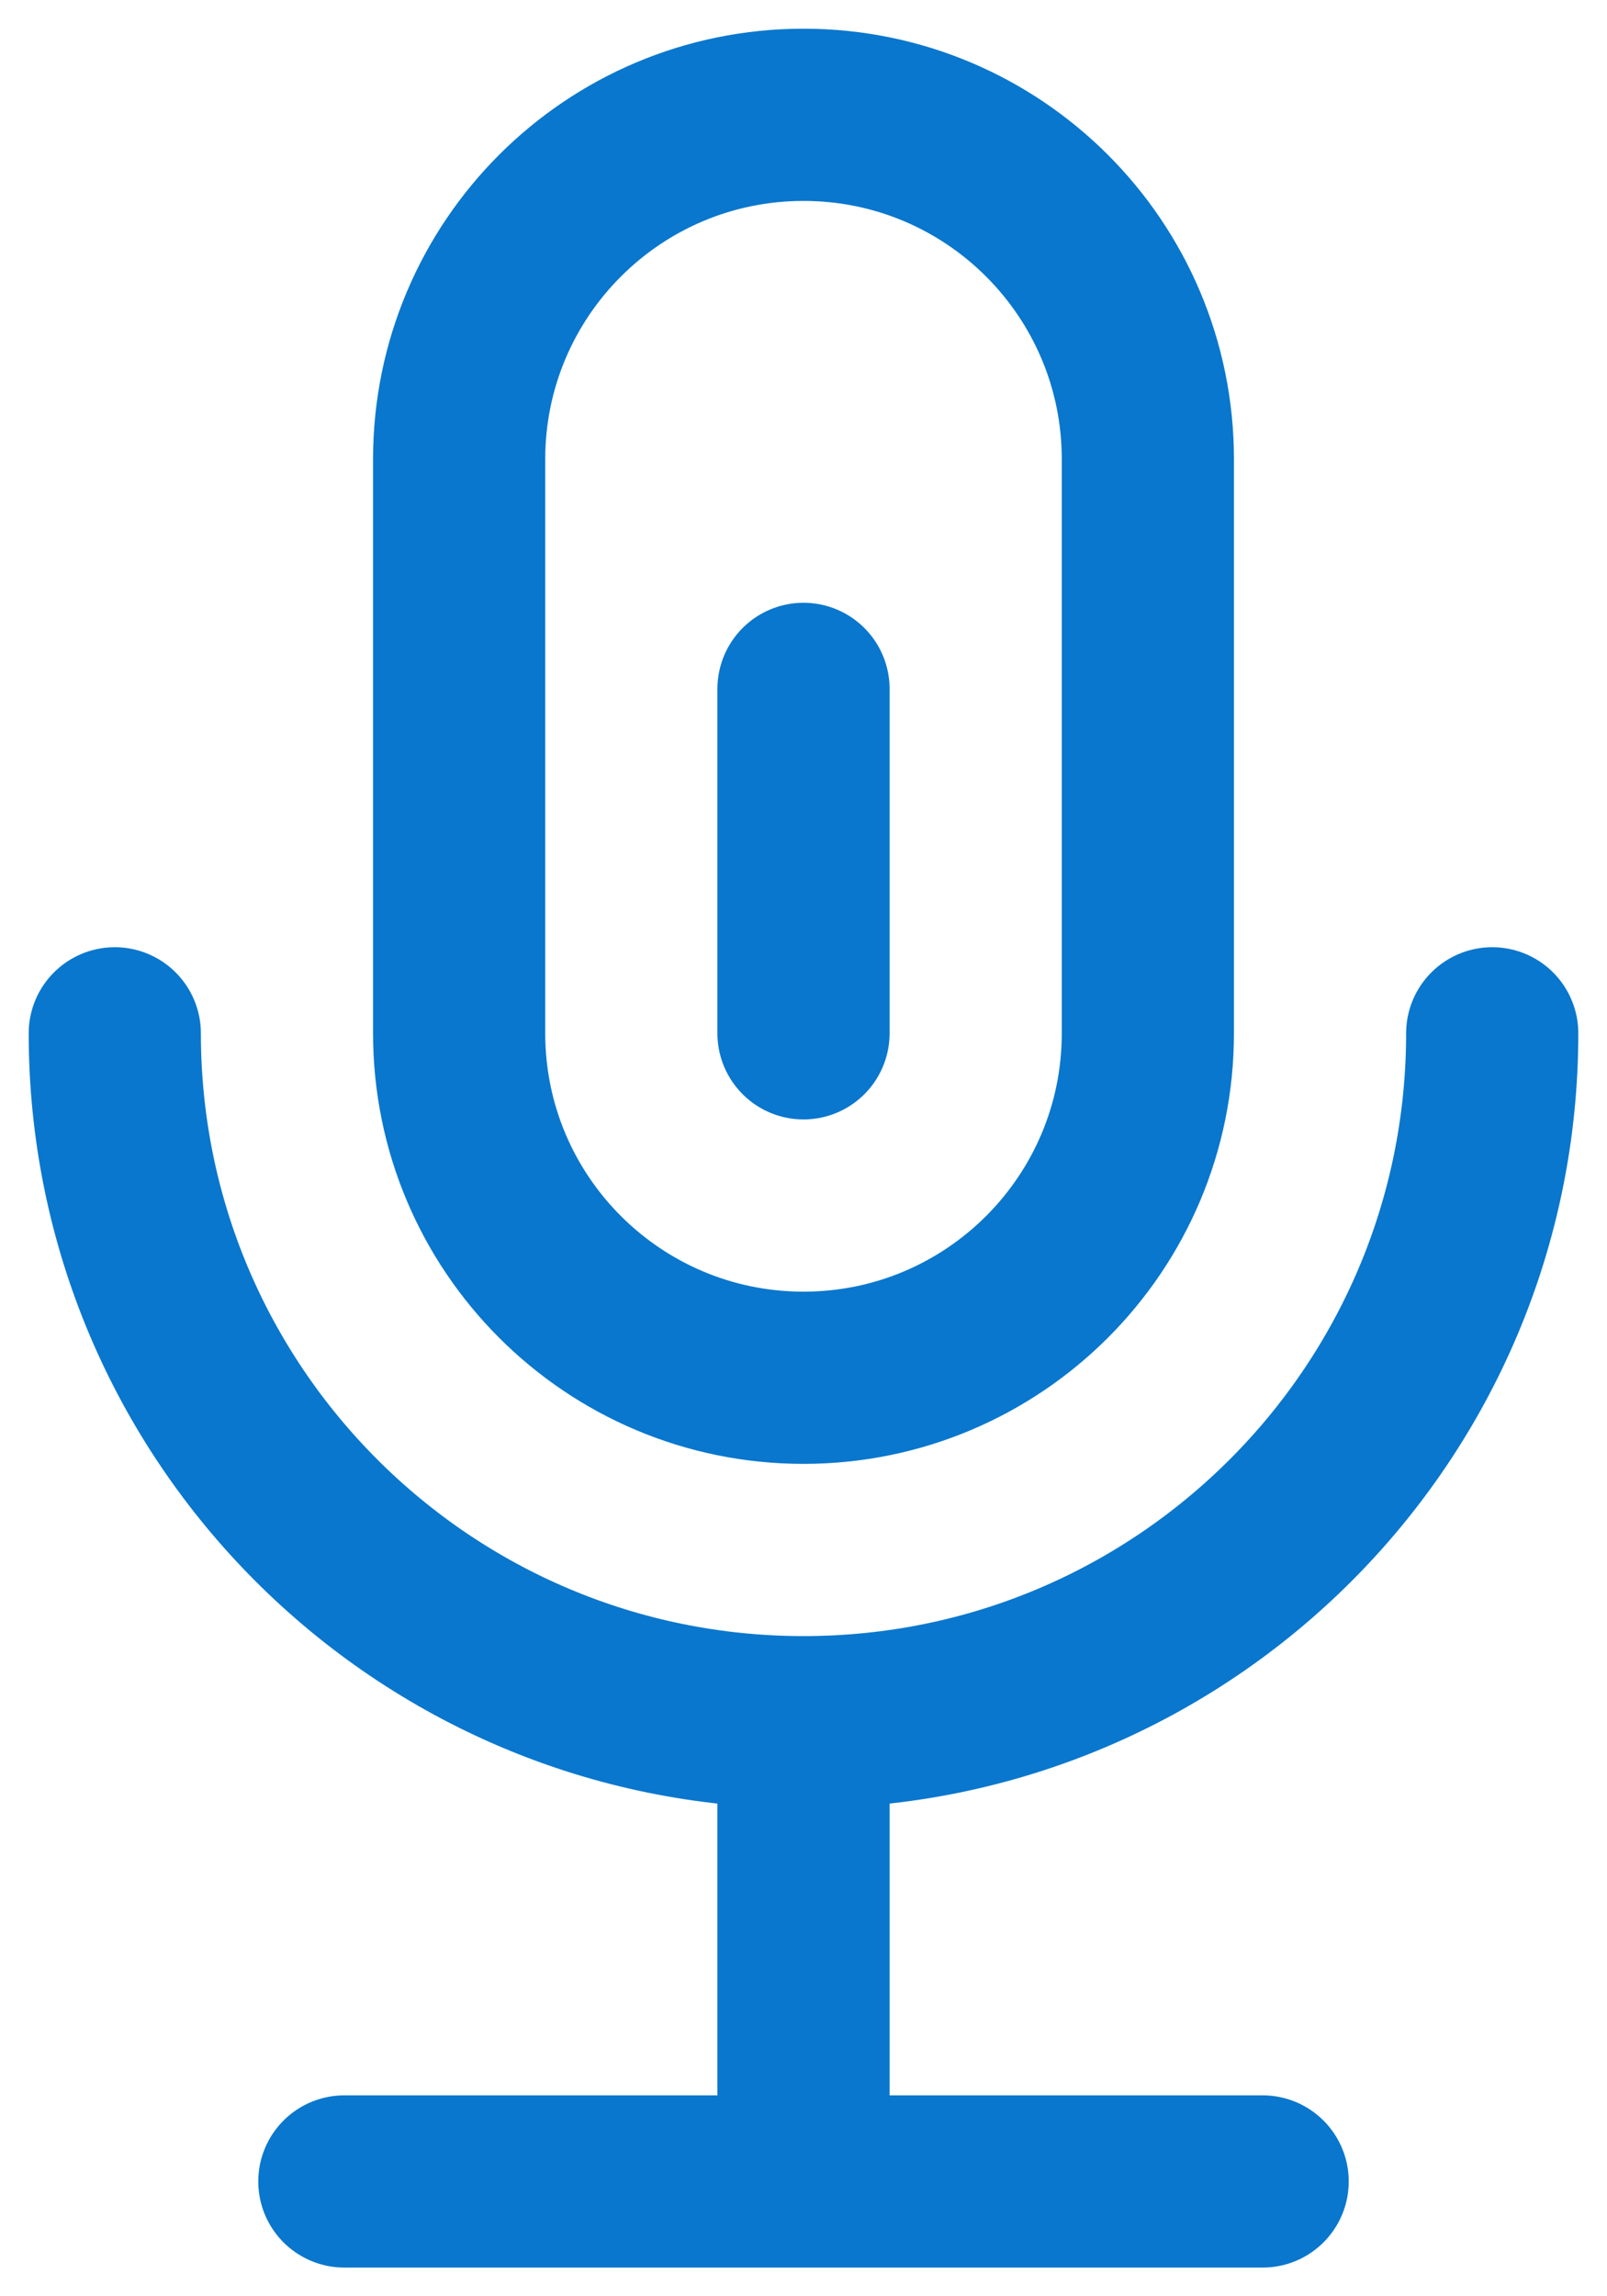 <?xml version="1.0" encoding="UTF-8"?> <svg xmlns="http://www.w3.org/2000/svg" width="14" height="20" viewBox="0 0 14 20" fill="none"> <path d="M7 15C10.314 15 13 12.314 13 9M7 15C3.686 15 1 12.314 1 9M7 15V19M7 19H3M7 19H11M7 6V9M7 1C8.657 1 10 2.343 10 4V9C10 10.657 8.657 12 7 12C5.343 12 4 10.657 4 9V4C4 2.343 5.343 1 7 1Z" stroke="#0977CD" stroke-width="1.5" stroke-linecap="round" stroke-linejoin="round"></path> </svg> 